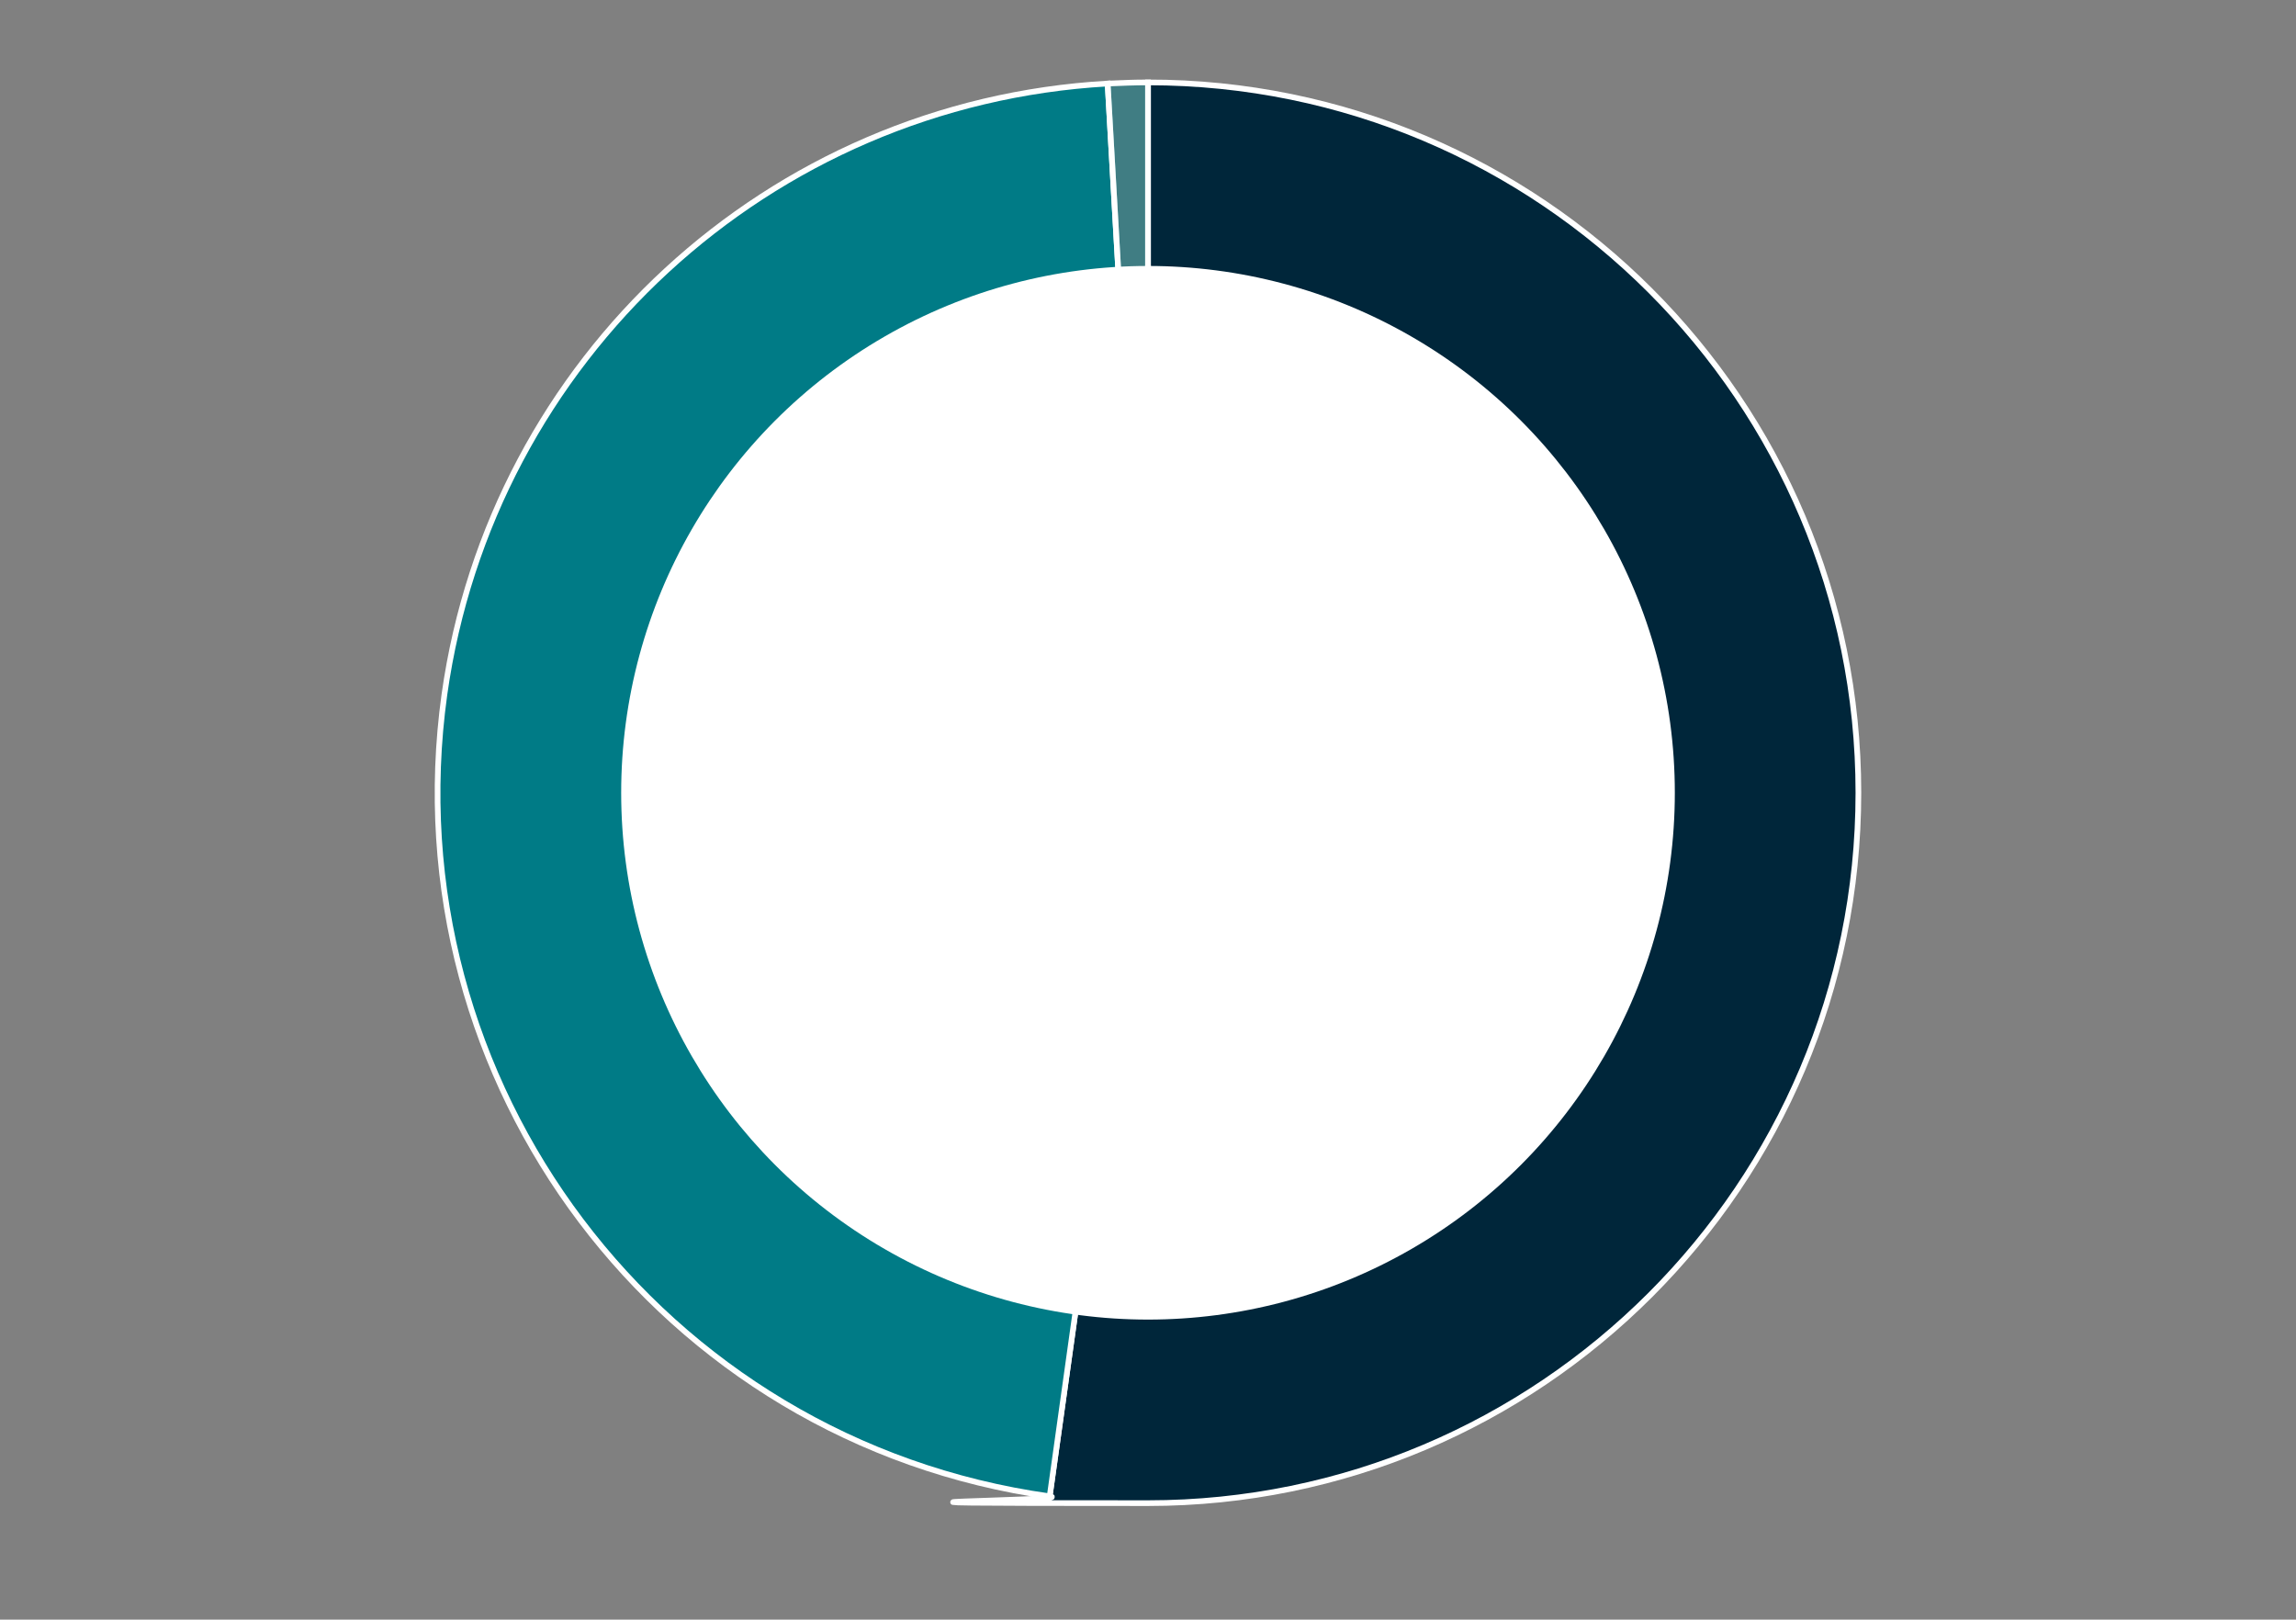 <?xml version="1.0" encoding="UTF-8"?>
<svg id="Layer_1" xmlns="http://www.w3.org/2000/svg" version="1.1" viewBox="0 0 404 285">
  <rect x="0" y="0" width="404" height="285" fill="#808080" stroke="none"/>
  <!-- Generator: Adobe Illustrator 29.3.0, SVG Export Plug-In . SVG Version: 2.1.0 Build 146)  -->
  <defs>
    <style>
      .st0, .st1, .st2 {
        stroke: #fff;
      }

      .st0, .st2 {
        fill: #007b86;
      }

      .st3 {
        fill: #fff;
      }

      .st1 {
        fill: #00263a;
      }

      .st2 {
        fill-opacity: .5;
      }
    </style>
  </defs>
  <path class="st1" d="M202,139.5V14.5c69,0,125,56,125,125s-56,125-125,125-11.6-.4-17.3-1.2l17.3-123.8Z"/>
  <path class="st0" d="M202,139.5l-17.3,123.8c-68.4-9.6-116-72.7-106.5-141.1,8.3-59.1,57.1-104.1,116.7-107.5l7.1,124.8Z"/>
  <path class="st2" d="M202,139.5l-7.1-124.8c2.4-.1,4.7-.2,7.1-.2v125Z"/>
  <circle class="st3" cx="202" cy="139.5" r="92.7"/>
</svg>
